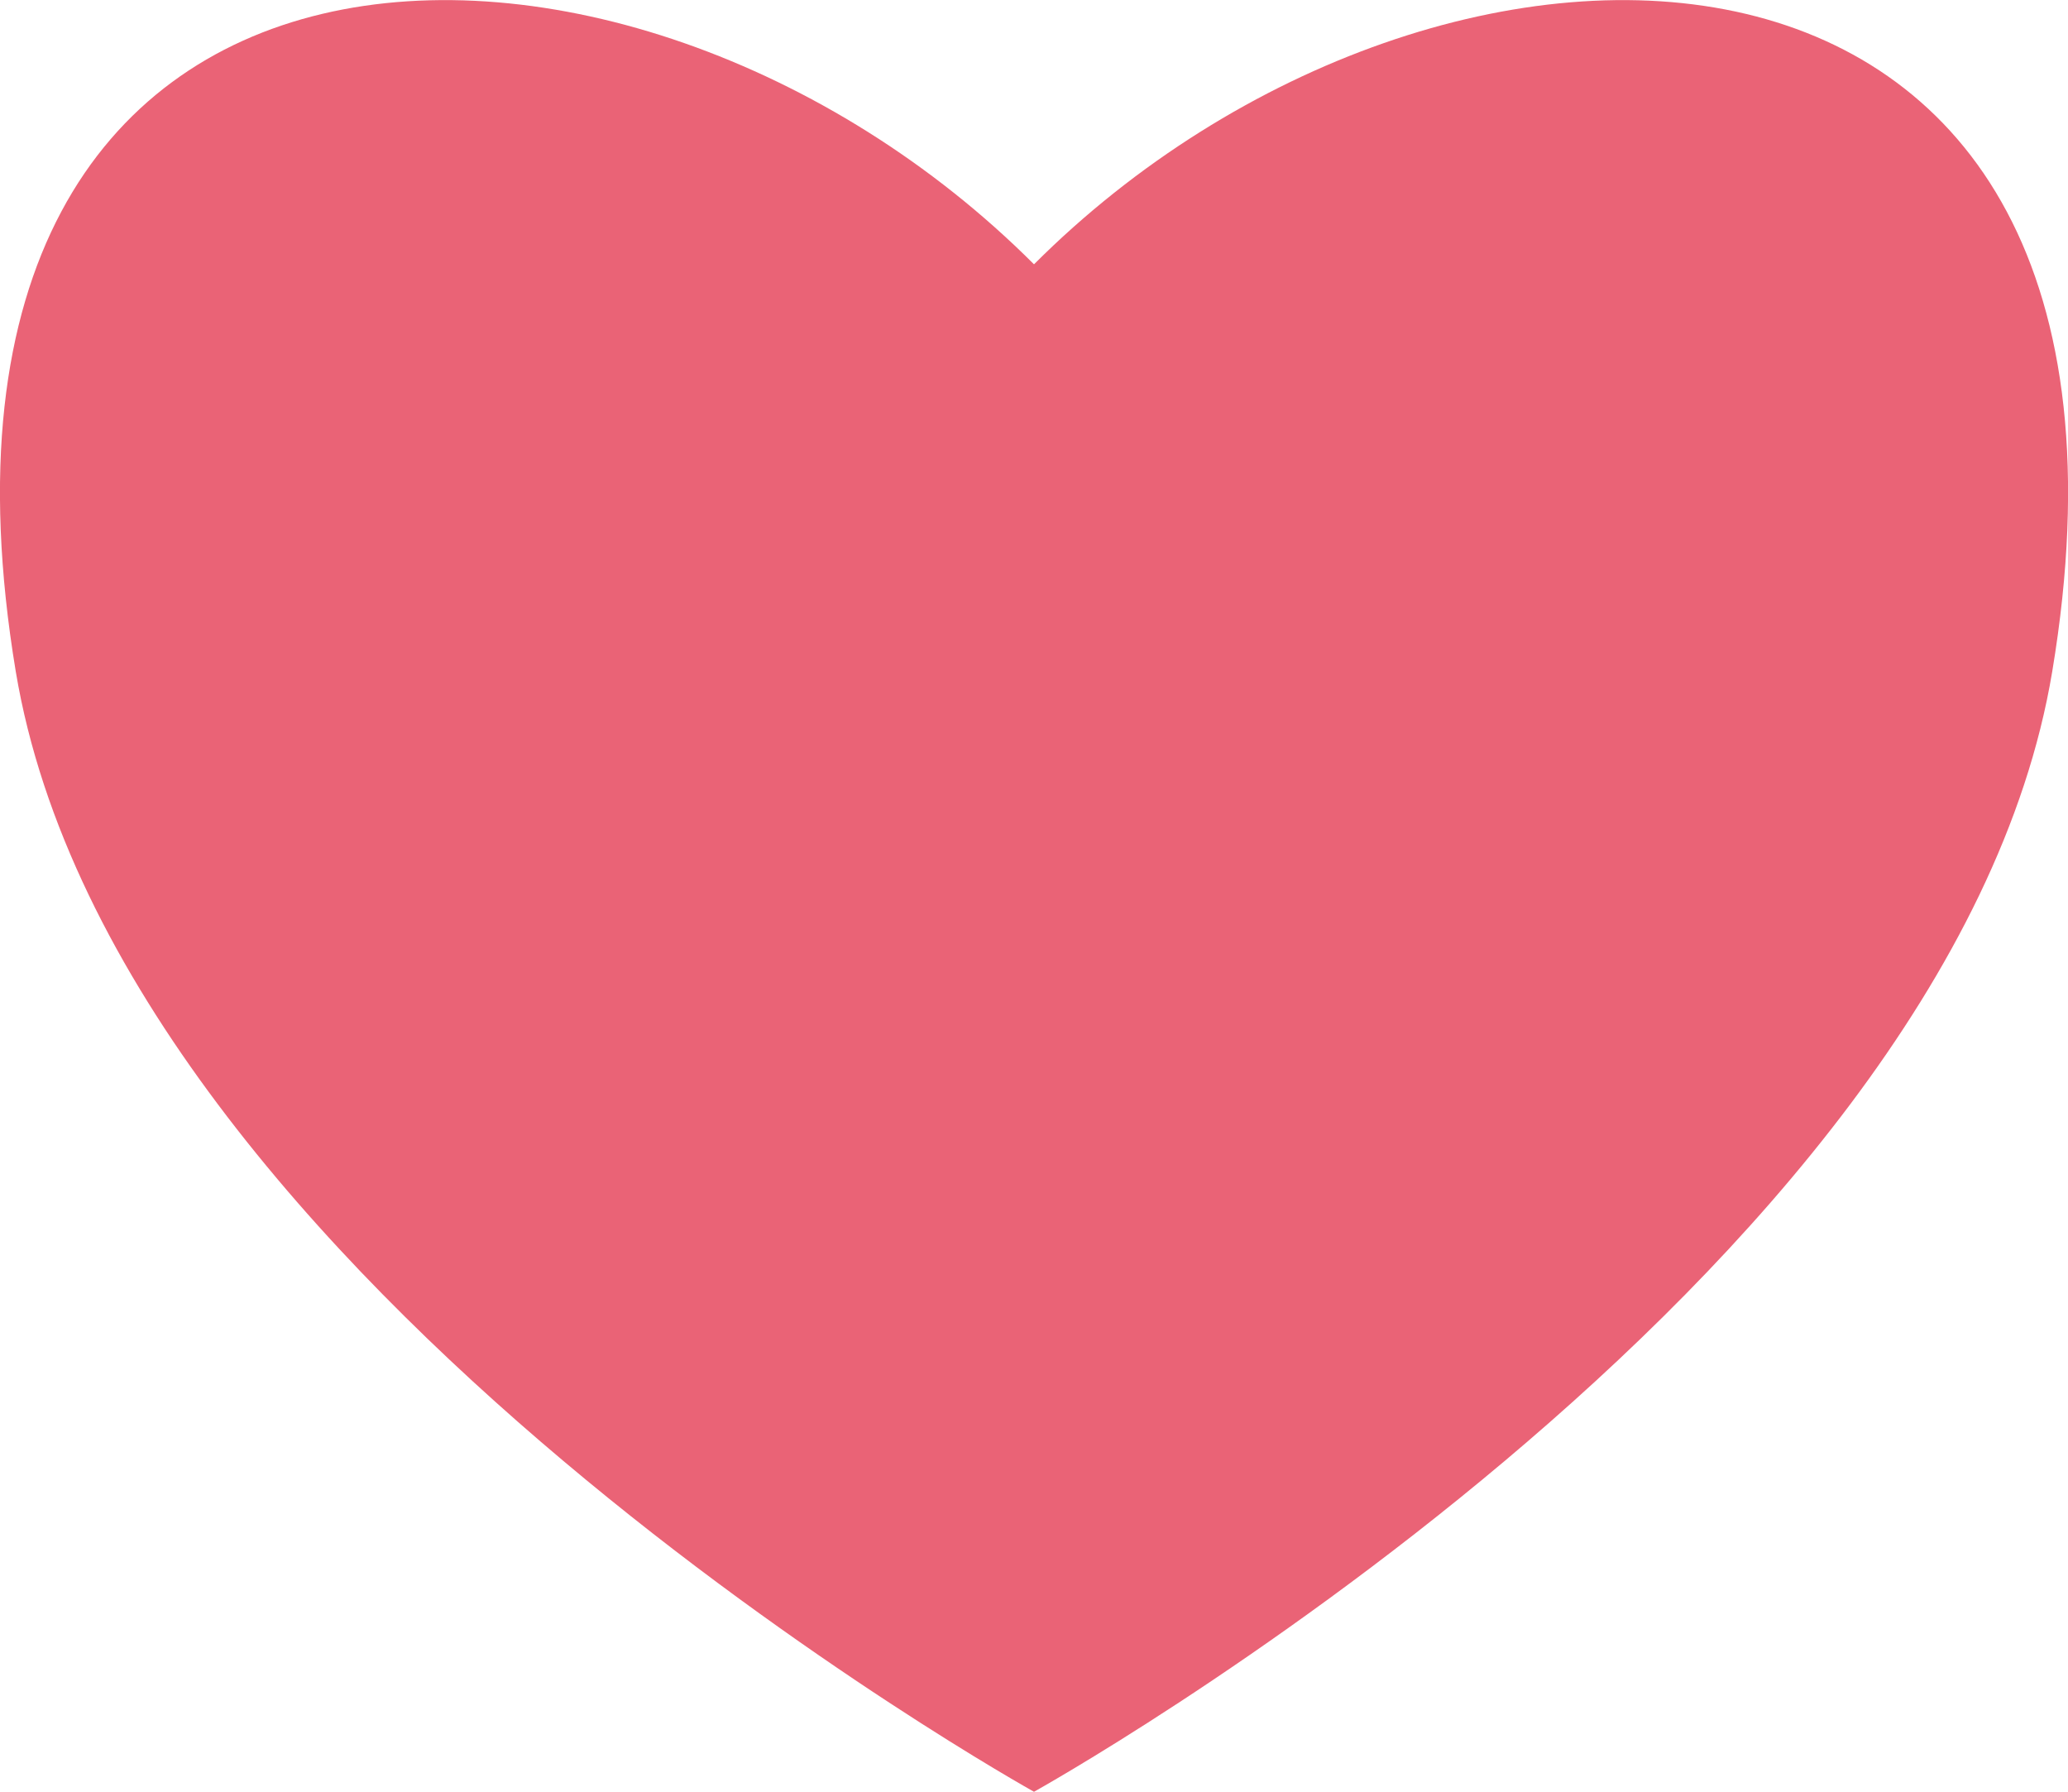 <svg xmlns="http://www.w3.org/2000/svg" viewBox="0 0 87.8 76.06" width="87.8" height="76.06"><defs><style>.cls-1{fill:#ea6376;}</style></defs><title>アセット 10</title><g id="レイヤー_2" data-name="レイヤー 2"><g id="コンテンツ"><path class="cls-1" d="M87.13,28.51C82.81,54.44,43.9,76.06,43.9,76.06S5,54.44.67,28.51C-5-5.6,26.61-6.07,43.9,11.22,61.19-6.07,92.81-5.6,87.13,28.51Z"/></g></g></svg>